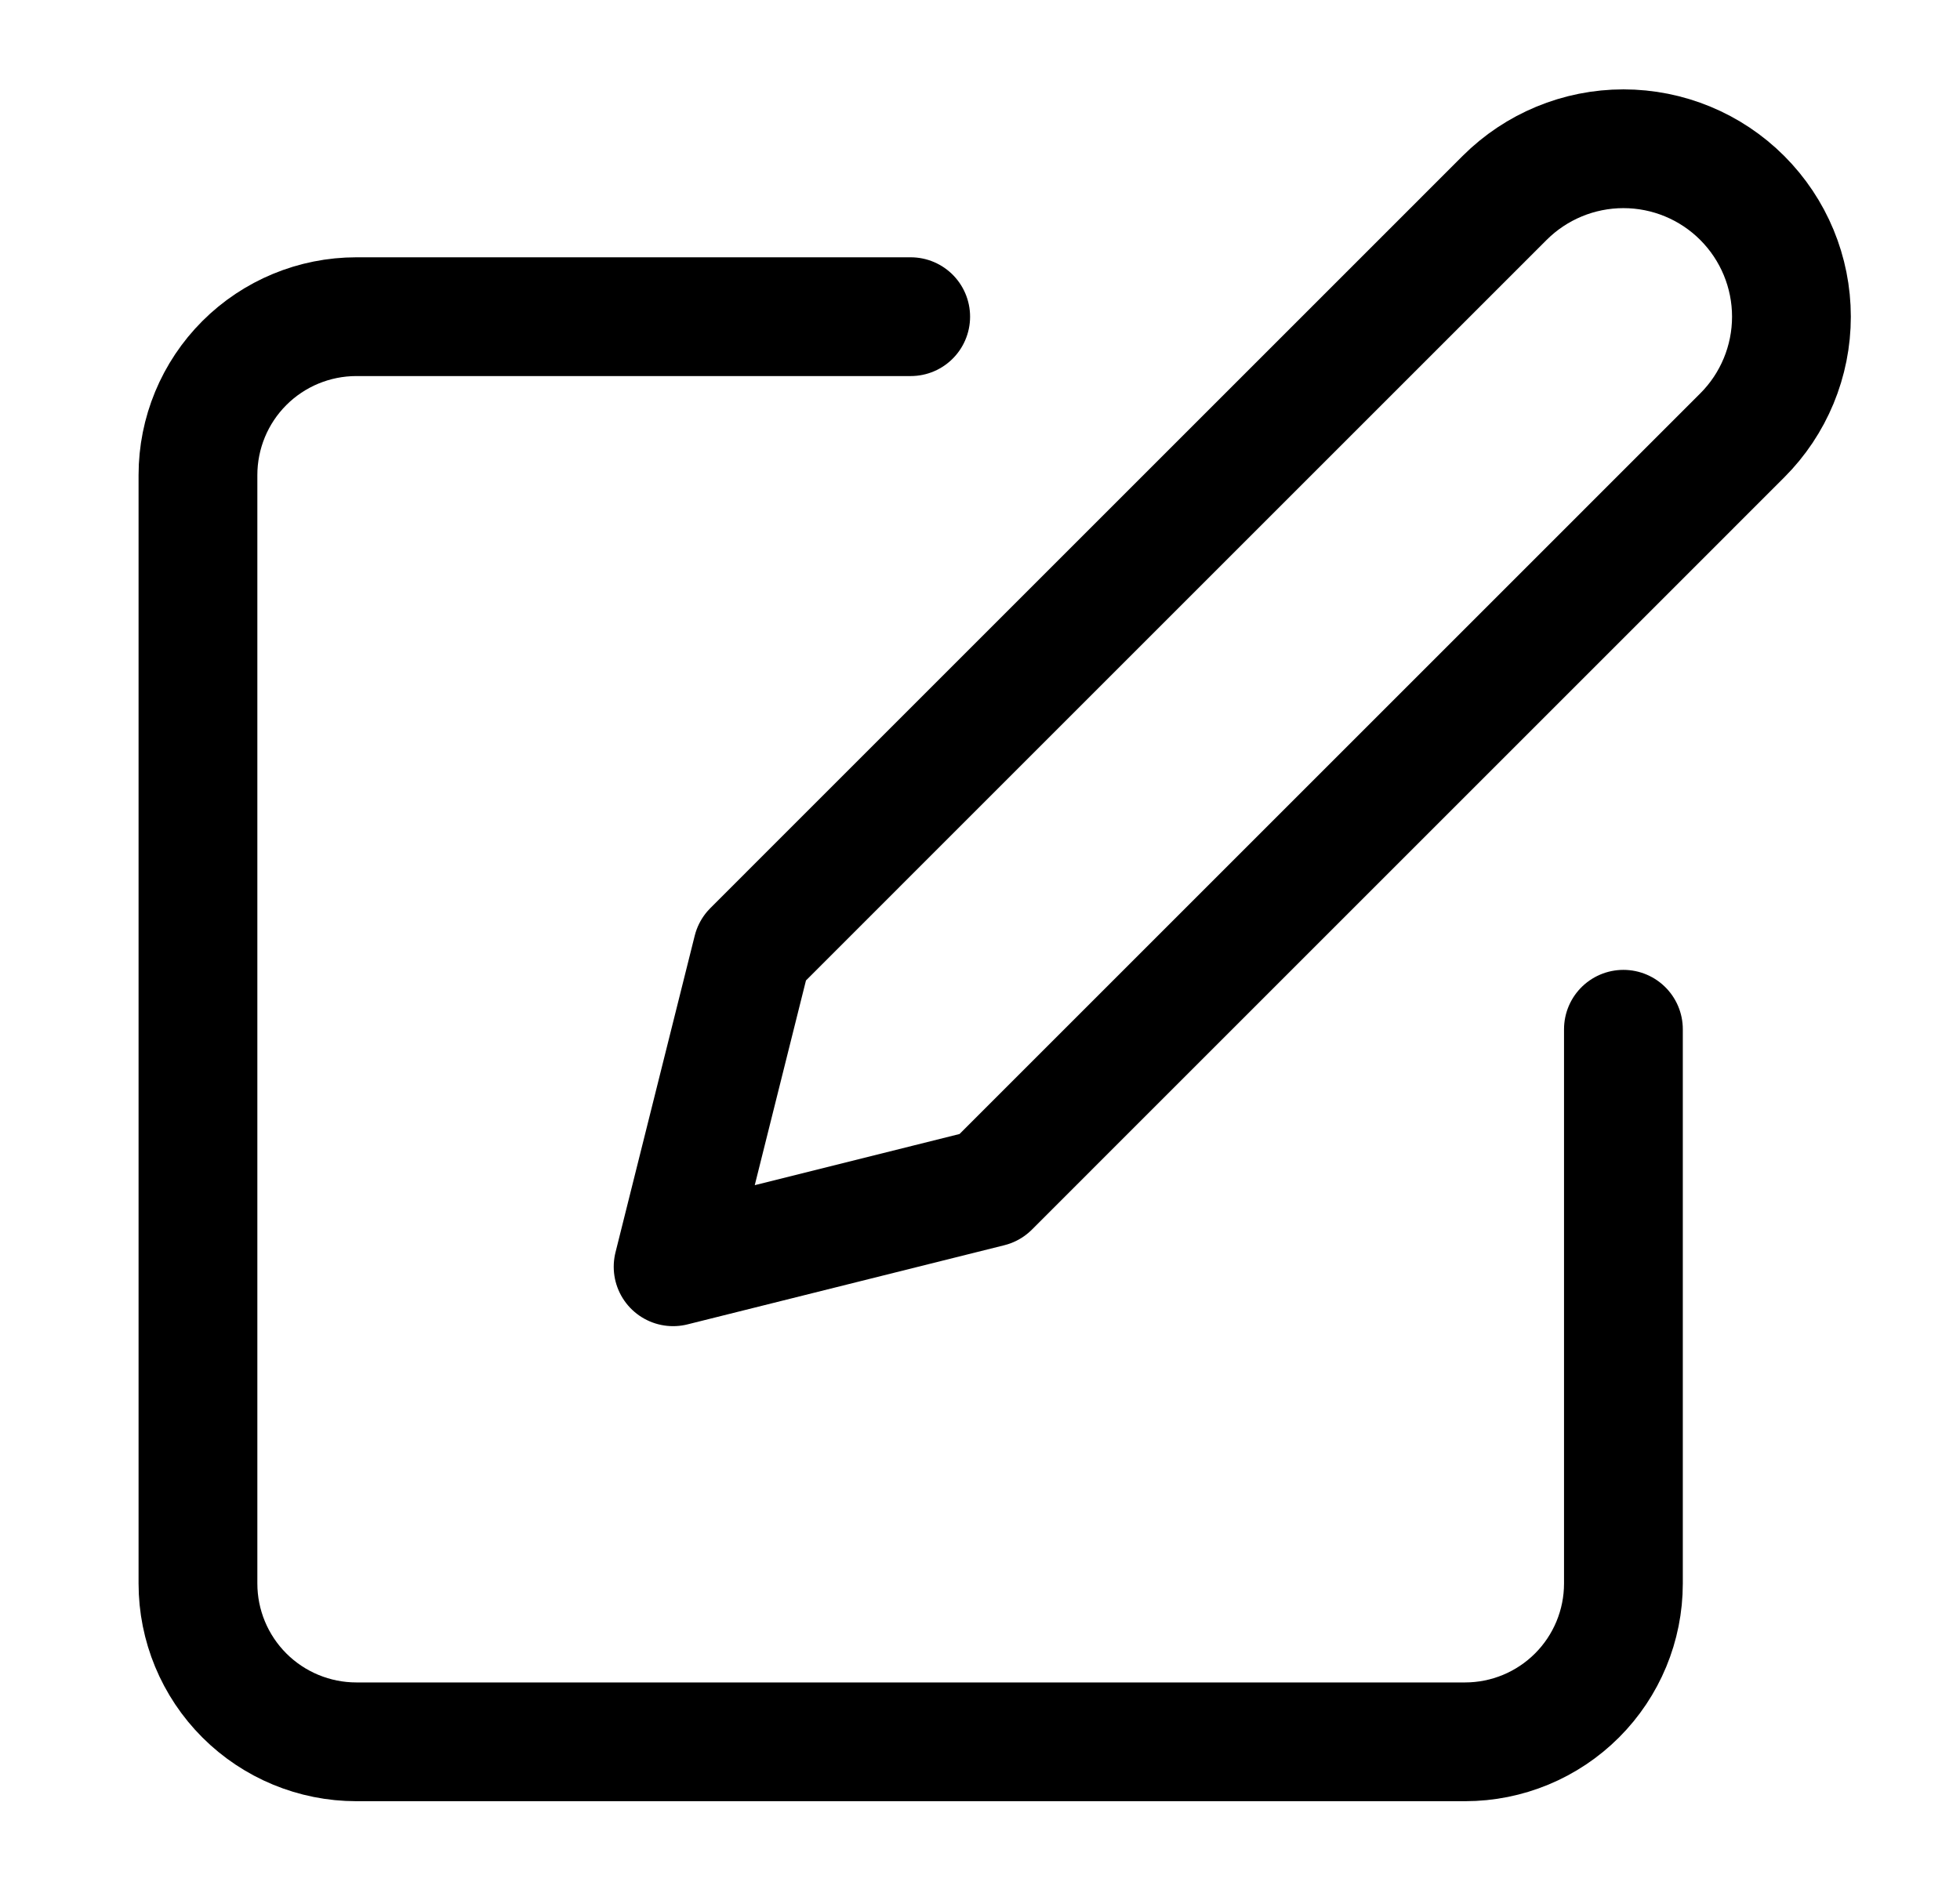 <svg xmlns="http://www.w3.org/2000/svg" width="33" height="32" viewBox="0 0 33 32" fill="none">
  <path d="M15.333 5.333H6C5.293 5.333 4.614 5.614 4.114 6.114C3.614 6.614 3.333 7.293 3.333 8V26.667C3.333 27.374 3.614 28.052 4.114 28.552C4.614 29.052 5.293 29.333 6 29.333H24.667C25.374 29.333 26.052 29.052 26.552 28.552C27.052 28.052 27.333 27.374 27.333 26.667V17.333" stroke="black" stroke-width="2" stroke-linecap="round" stroke-linejoin="round"/>
  <path d="M25.333 3.333C25.864 2.803 26.583 2.505 27.333 2.505C28.084 2.505 28.803 2.803 29.333 3.333C29.864 3.864 30.162 4.583 30.162 5.333C30.162 6.083 29.864 6.803 29.333 7.333L16.667 20L11.333 21.333L12.667 16L25.333 3.333Z" stroke="black" stroke-width="2" stroke-linecap="round" stroke-linejoin="round"/>
</svg>